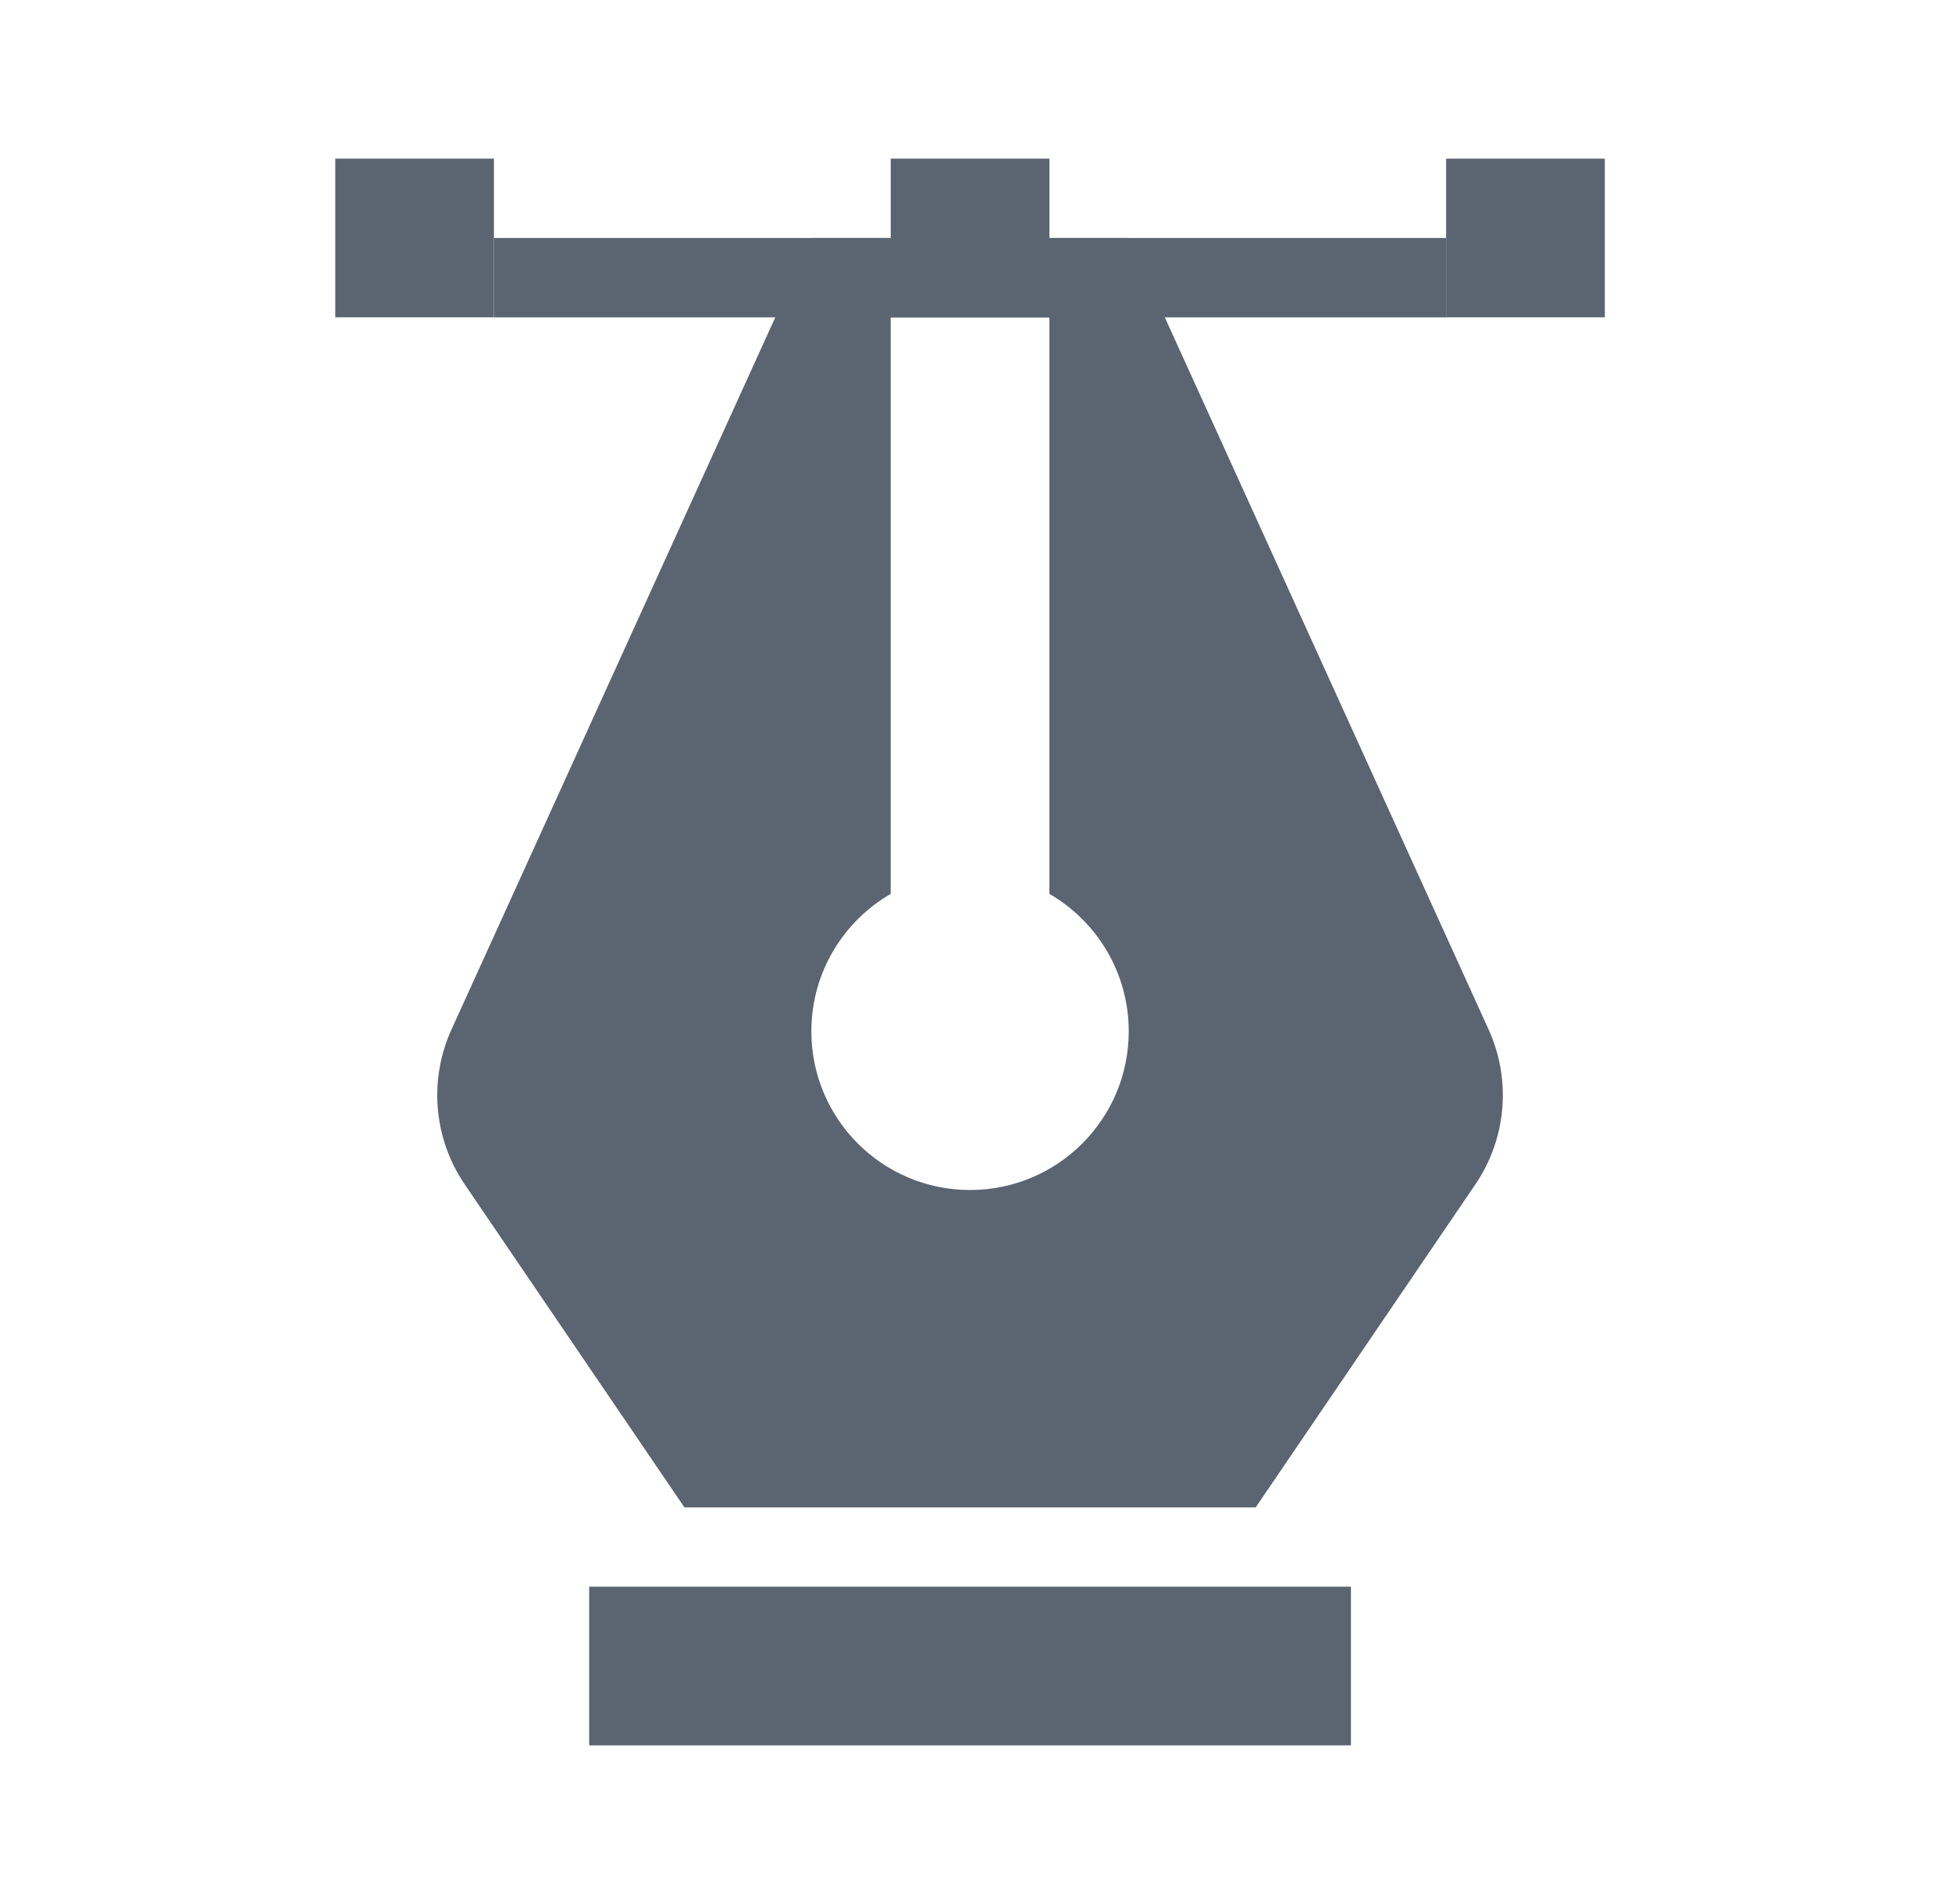 <svg width="41" height="40" viewBox="0 0 41 40" fill="none" xmlns="http://www.w3.org/2000/svg">
<rect x="18.709" y="3.333" width="3.333" height="3.333" fill="#5B6471"/>
<rect x="7.042" y="3.333" width="3.333" height="3.333" fill="#5B6471"/>
<rect x="30.375" y="3.333" width="3.333" height="3.333" fill="#5B6471"/>
<rect x="10.375" y="5" width="20" height="1.667" fill="#5B6471"/>
<path d="M18.708 18.779C17.712 19.356 17.042 20.433 17.042 21.667C17.042 23.508 18.534 25 20.375 25C22.216 25 23.708 23.508 23.708 21.667C23.708 20.433 23.038 19.356 22.042 18.779V5H23.708L31.267 21.628C31.748 22.687 31.643 23.92 30.989 24.882L26.375 31.667H14.375L9.761 24.882C9.107 23.92 9.002 22.687 9.483 21.628L17.042 5H18.708V18.779Z" fill="#5B6471"/>
<path d="M28.375 33.333H12.375V36.667H28.375V33.333Z" fill="#5B6471"/>
</svg>
